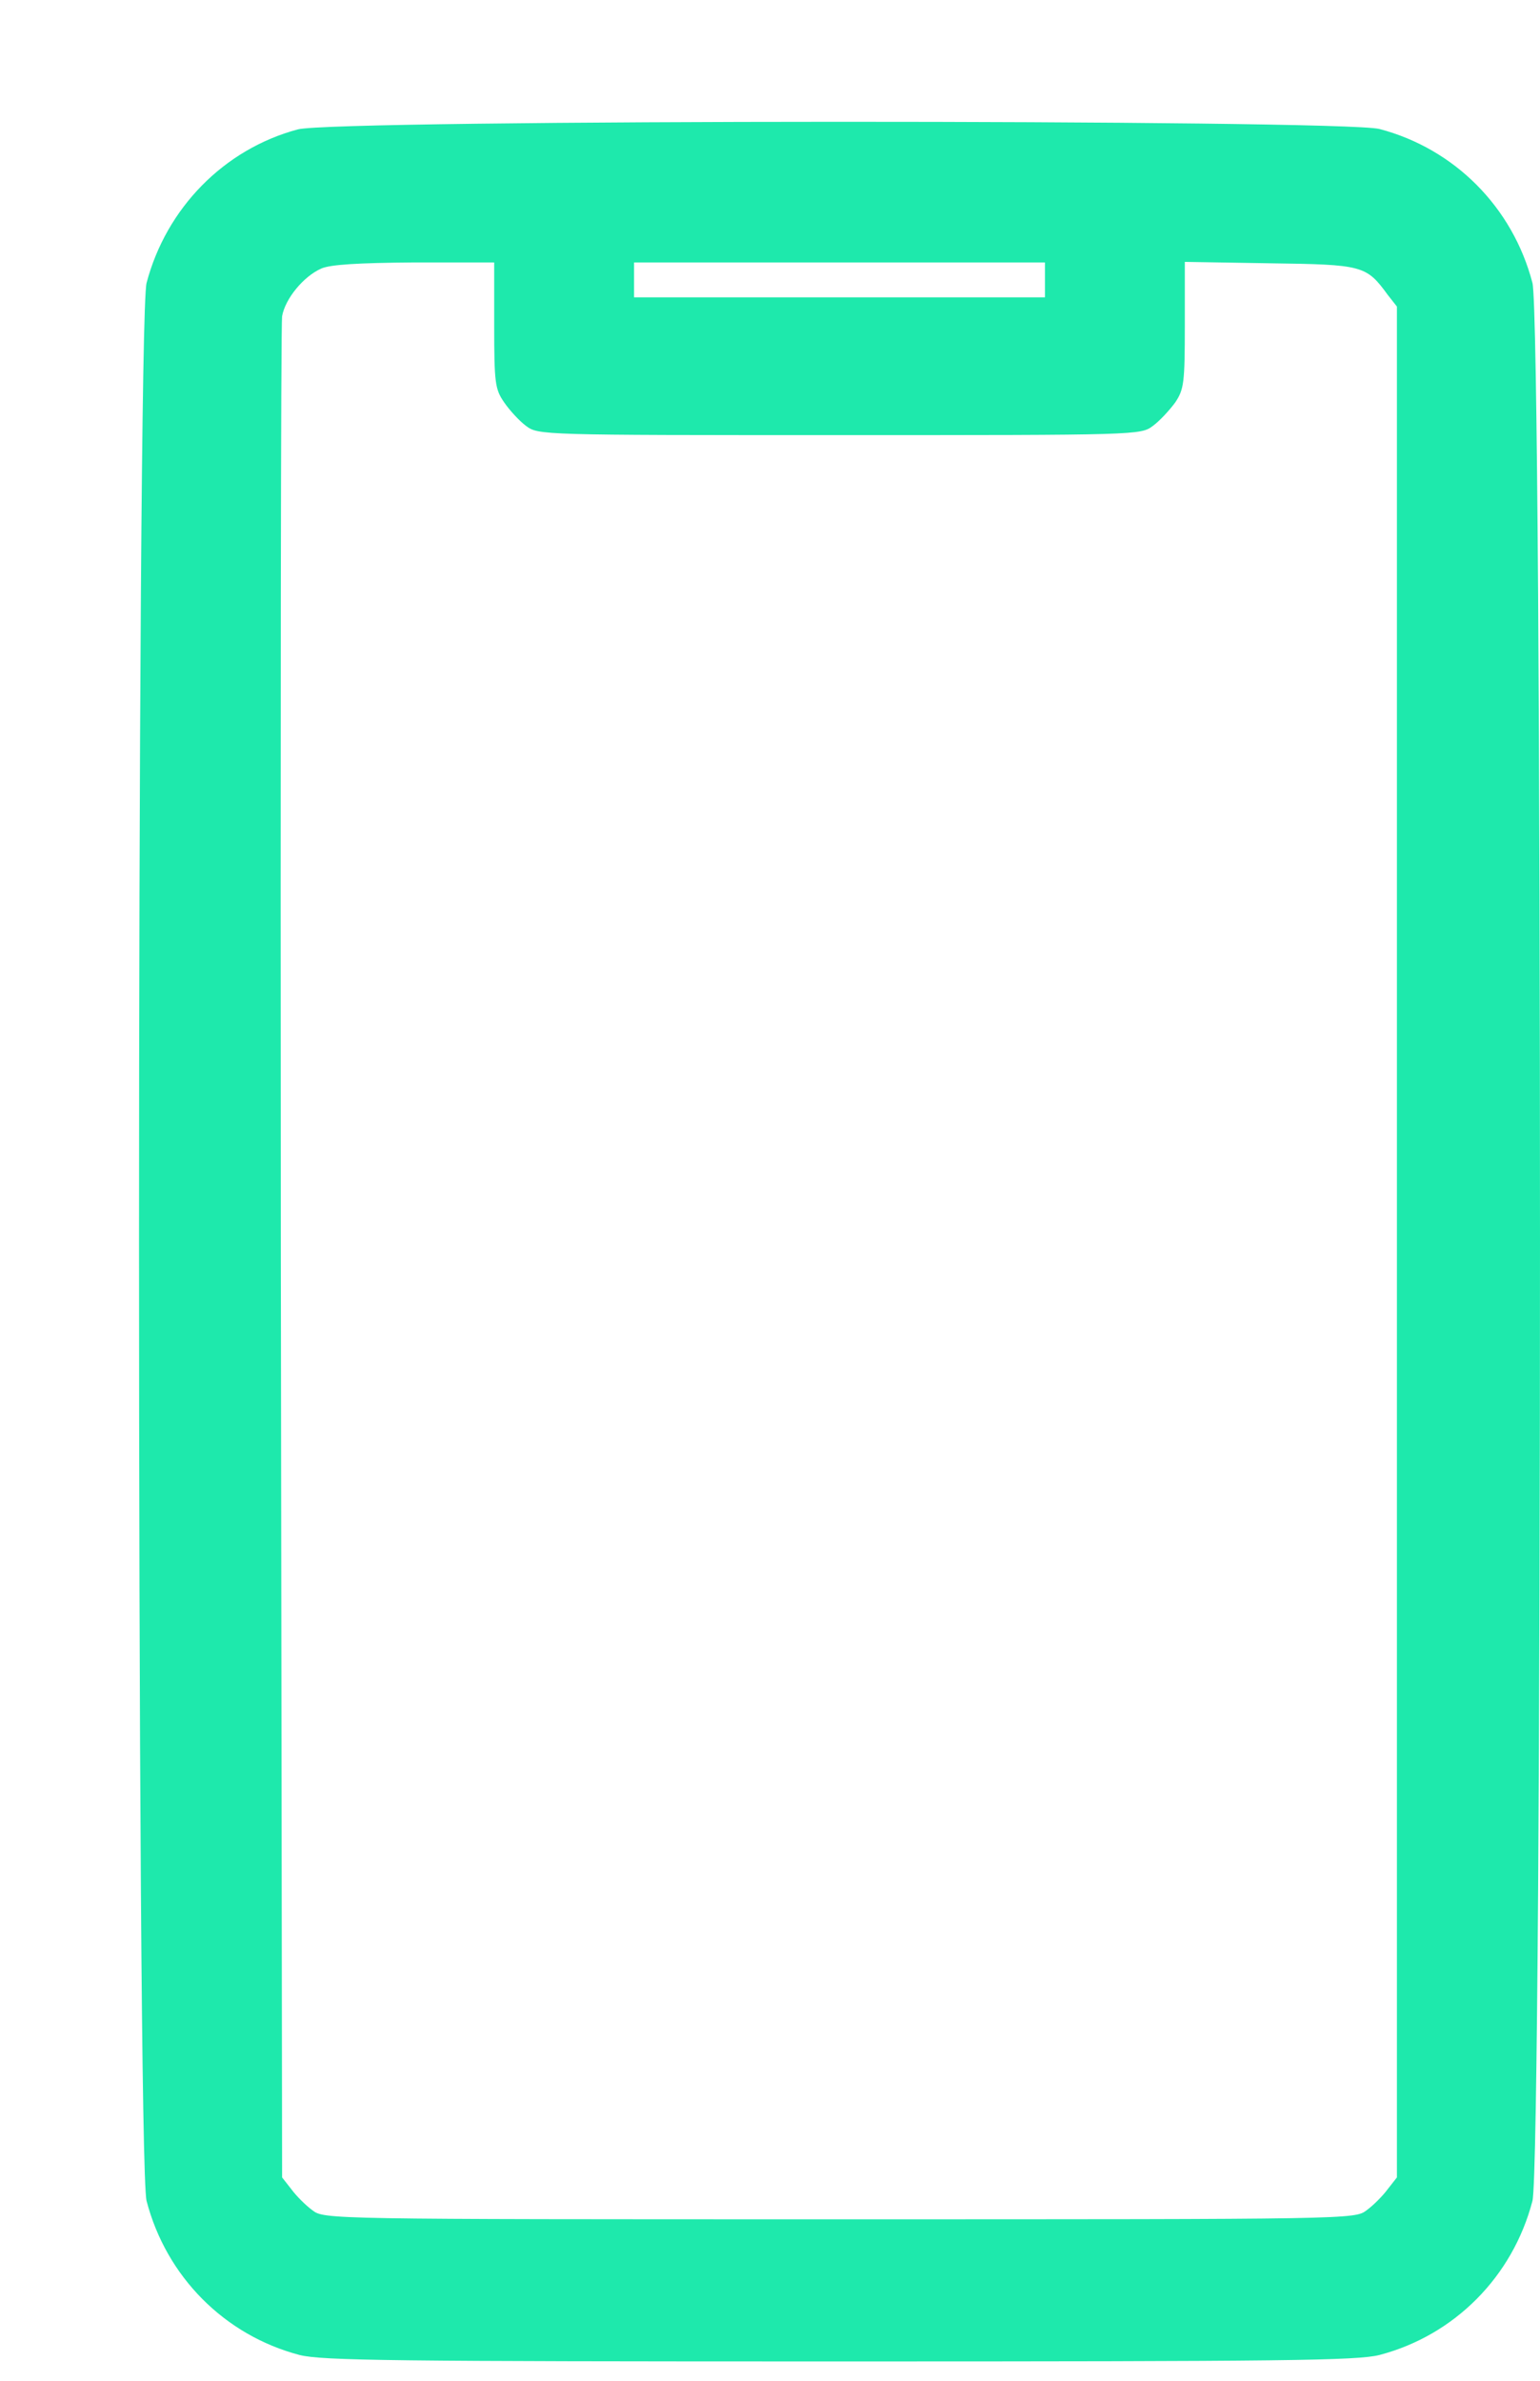 <svg xmlns="http://www.w3.org/2000/svg" width="11" height="17" viewBox="0 0 11 17" fill="none"><path d="M2.127 0.924C1.6 1.065 1.188 1.486 1.047 2.02C0.975 2.292 0.975 15.445 1.047 15.716C1.188 16.256 1.603 16.675 2.14 16.816C2.302 16.856 2.799 16.862 5.996 16.862C9.194 16.862 9.691 16.856 9.853 16.816C10.39 16.675 10.805 16.256 10.946 15.716C11.018 15.445 11.018 2.292 10.946 2.02C10.805 1.48 10.39 1.062 9.853 0.921C9.584 0.852 2.387 0.852 2.127 0.924ZM3.53 2.323C3.53 2.735 3.536 2.779 3.601 2.873C3.639 2.929 3.711 3.007 3.757 3.041C3.845 3.107 3.864 3.107 5.996 3.107C8.129 3.107 8.148 3.107 8.235 3.041C8.282 3.007 8.354 2.929 8.395 2.873C8.457 2.779 8.463 2.735 8.463 2.32V1.87L9.069 1.88C9.734 1.889 9.759 1.895 9.912 2.105L9.978 2.189V8.868V15.548L9.912 15.632C9.878 15.679 9.809 15.748 9.762 15.782C9.678 15.847 9.666 15.847 5.996 15.847C2.327 15.847 2.315 15.847 2.231 15.782C2.184 15.748 2.115 15.679 2.081 15.632L2.015 15.548L2.006 8.953C2.003 5.324 2.006 2.314 2.015 2.258C2.037 2.133 2.168 1.973 2.296 1.917C2.362 1.889 2.555 1.877 2.961 1.874H3.53V2.323ZM7.464 1.998V2.123H5.996H4.529V1.998V1.874H5.996H7.464V1.998Z" fill="#1EE9AC"></path></svg>